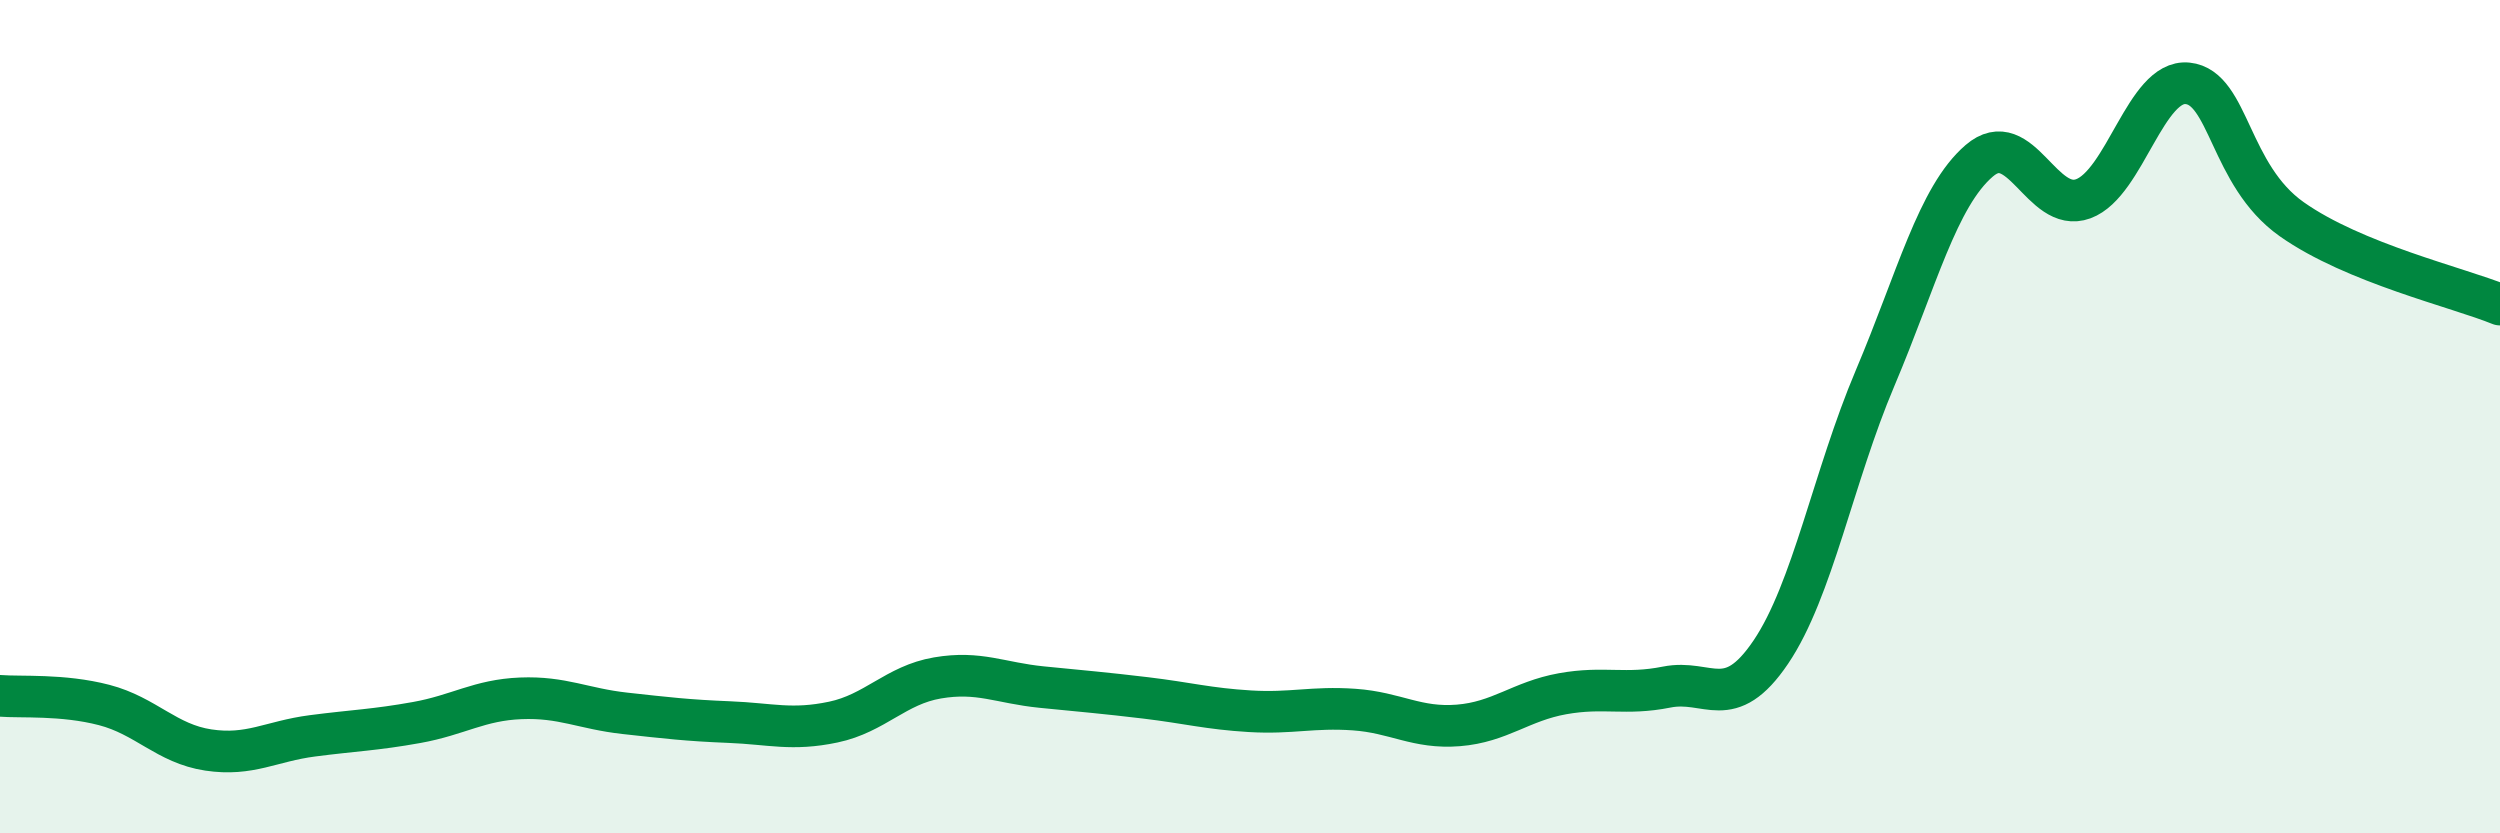 
    <svg width="60" height="20" viewBox="0 0 60 20" xmlns="http://www.w3.org/2000/svg">
      <path
        d="M 0,16.7 C 0.5,16.74 1.5,16.66 2.5,16.92 C 3.5,17.18 4,17.85 5,18 C 6,18.15 6.5,17.79 7.5,17.66 C 8.5,17.53 9,17.52 10,17.34 C 11,17.16 11.5,16.8 12.5,16.76 C 13.5,16.72 14,17.01 15,17.12 C 16,17.23 16.5,17.29 17.5,17.33 C 18.5,17.37 19,17.54 20,17.33 C 21,17.12 21.5,16.44 22.5,16.27 C 23.5,16.1 24,16.39 25,16.49 C 26,16.59 26.5,16.63 27.5,16.75 C 28.5,16.87 29,17.01 30,17.07 C 31,17.13 31.5,16.96 32.5,17.03 C 33.5,17.1 34,17.49 35,17.41 C 36,17.33 36.5,16.83 37.5,16.65 C 38.5,16.47 39,16.69 40,16.49 C 41,16.29 41.5,17.13 42.5,15.65 C 43.5,14.17 44,11.44 45,9.08 C 46,6.72 46.5,4.72 47.5,3.86 C 48.5,3 49,5.14 50,4.77 C 51,4.4 51.5,1.9 52.5,2 C 53.5,2.1 53.5,4.2 55,5.26 C 56.5,6.32 59,6.9 60,7.31L60 20L0 20Z"
        fill="#008740"
        opacity="0.1"
        stroke-linecap="round"
        stroke-linejoin="round"
      />
      <path
        d="M 0,16.7 C 0.5,16.74 1.5,16.66 2.5,16.92 C 3.5,17.18 4,17.85 5,18 C 6,18.15 6.5,17.79 7.5,17.66 C 8.5,17.53 9,17.52 10,17.34 C 11,17.16 11.5,16.8 12.5,16.76 C 13.5,16.72 14,17.01 15,17.12 C 16,17.23 16.5,17.29 17.5,17.33 C 18.5,17.37 19,17.54 20,17.33 C 21,17.12 21.5,16.44 22.5,16.27 C 23.5,16.1 24,16.39 25,16.49 C 26,16.59 26.5,16.63 27.5,16.75 C 28.5,16.87 29,17.01 30,17.07 C 31,17.13 31.5,16.96 32.5,17.03 C 33.5,17.1 34,17.49 35,17.41 C 36,17.33 36.5,16.83 37.5,16.65 C 38.5,16.47 39,16.69 40,16.49 C 41,16.29 41.5,17.13 42.5,15.65 C 43.5,14.17 44,11.44 45,9.08 C 46,6.72 46.5,4.72 47.5,3.86 C 48.5,3 49,5.14 50,4.77 C 51,4.4 51.5,1.9 52.5,2 C 53.5,2.1 53.5,4.2 55,5.26 C 56.5,6.32 59,6.9 60,7.31"
        stroke="#008740"
        stroke-width="1"
        fill="none"
        stroke-linecap="round"
        stroke-linejoin="round"
      />
    </svg>
  
